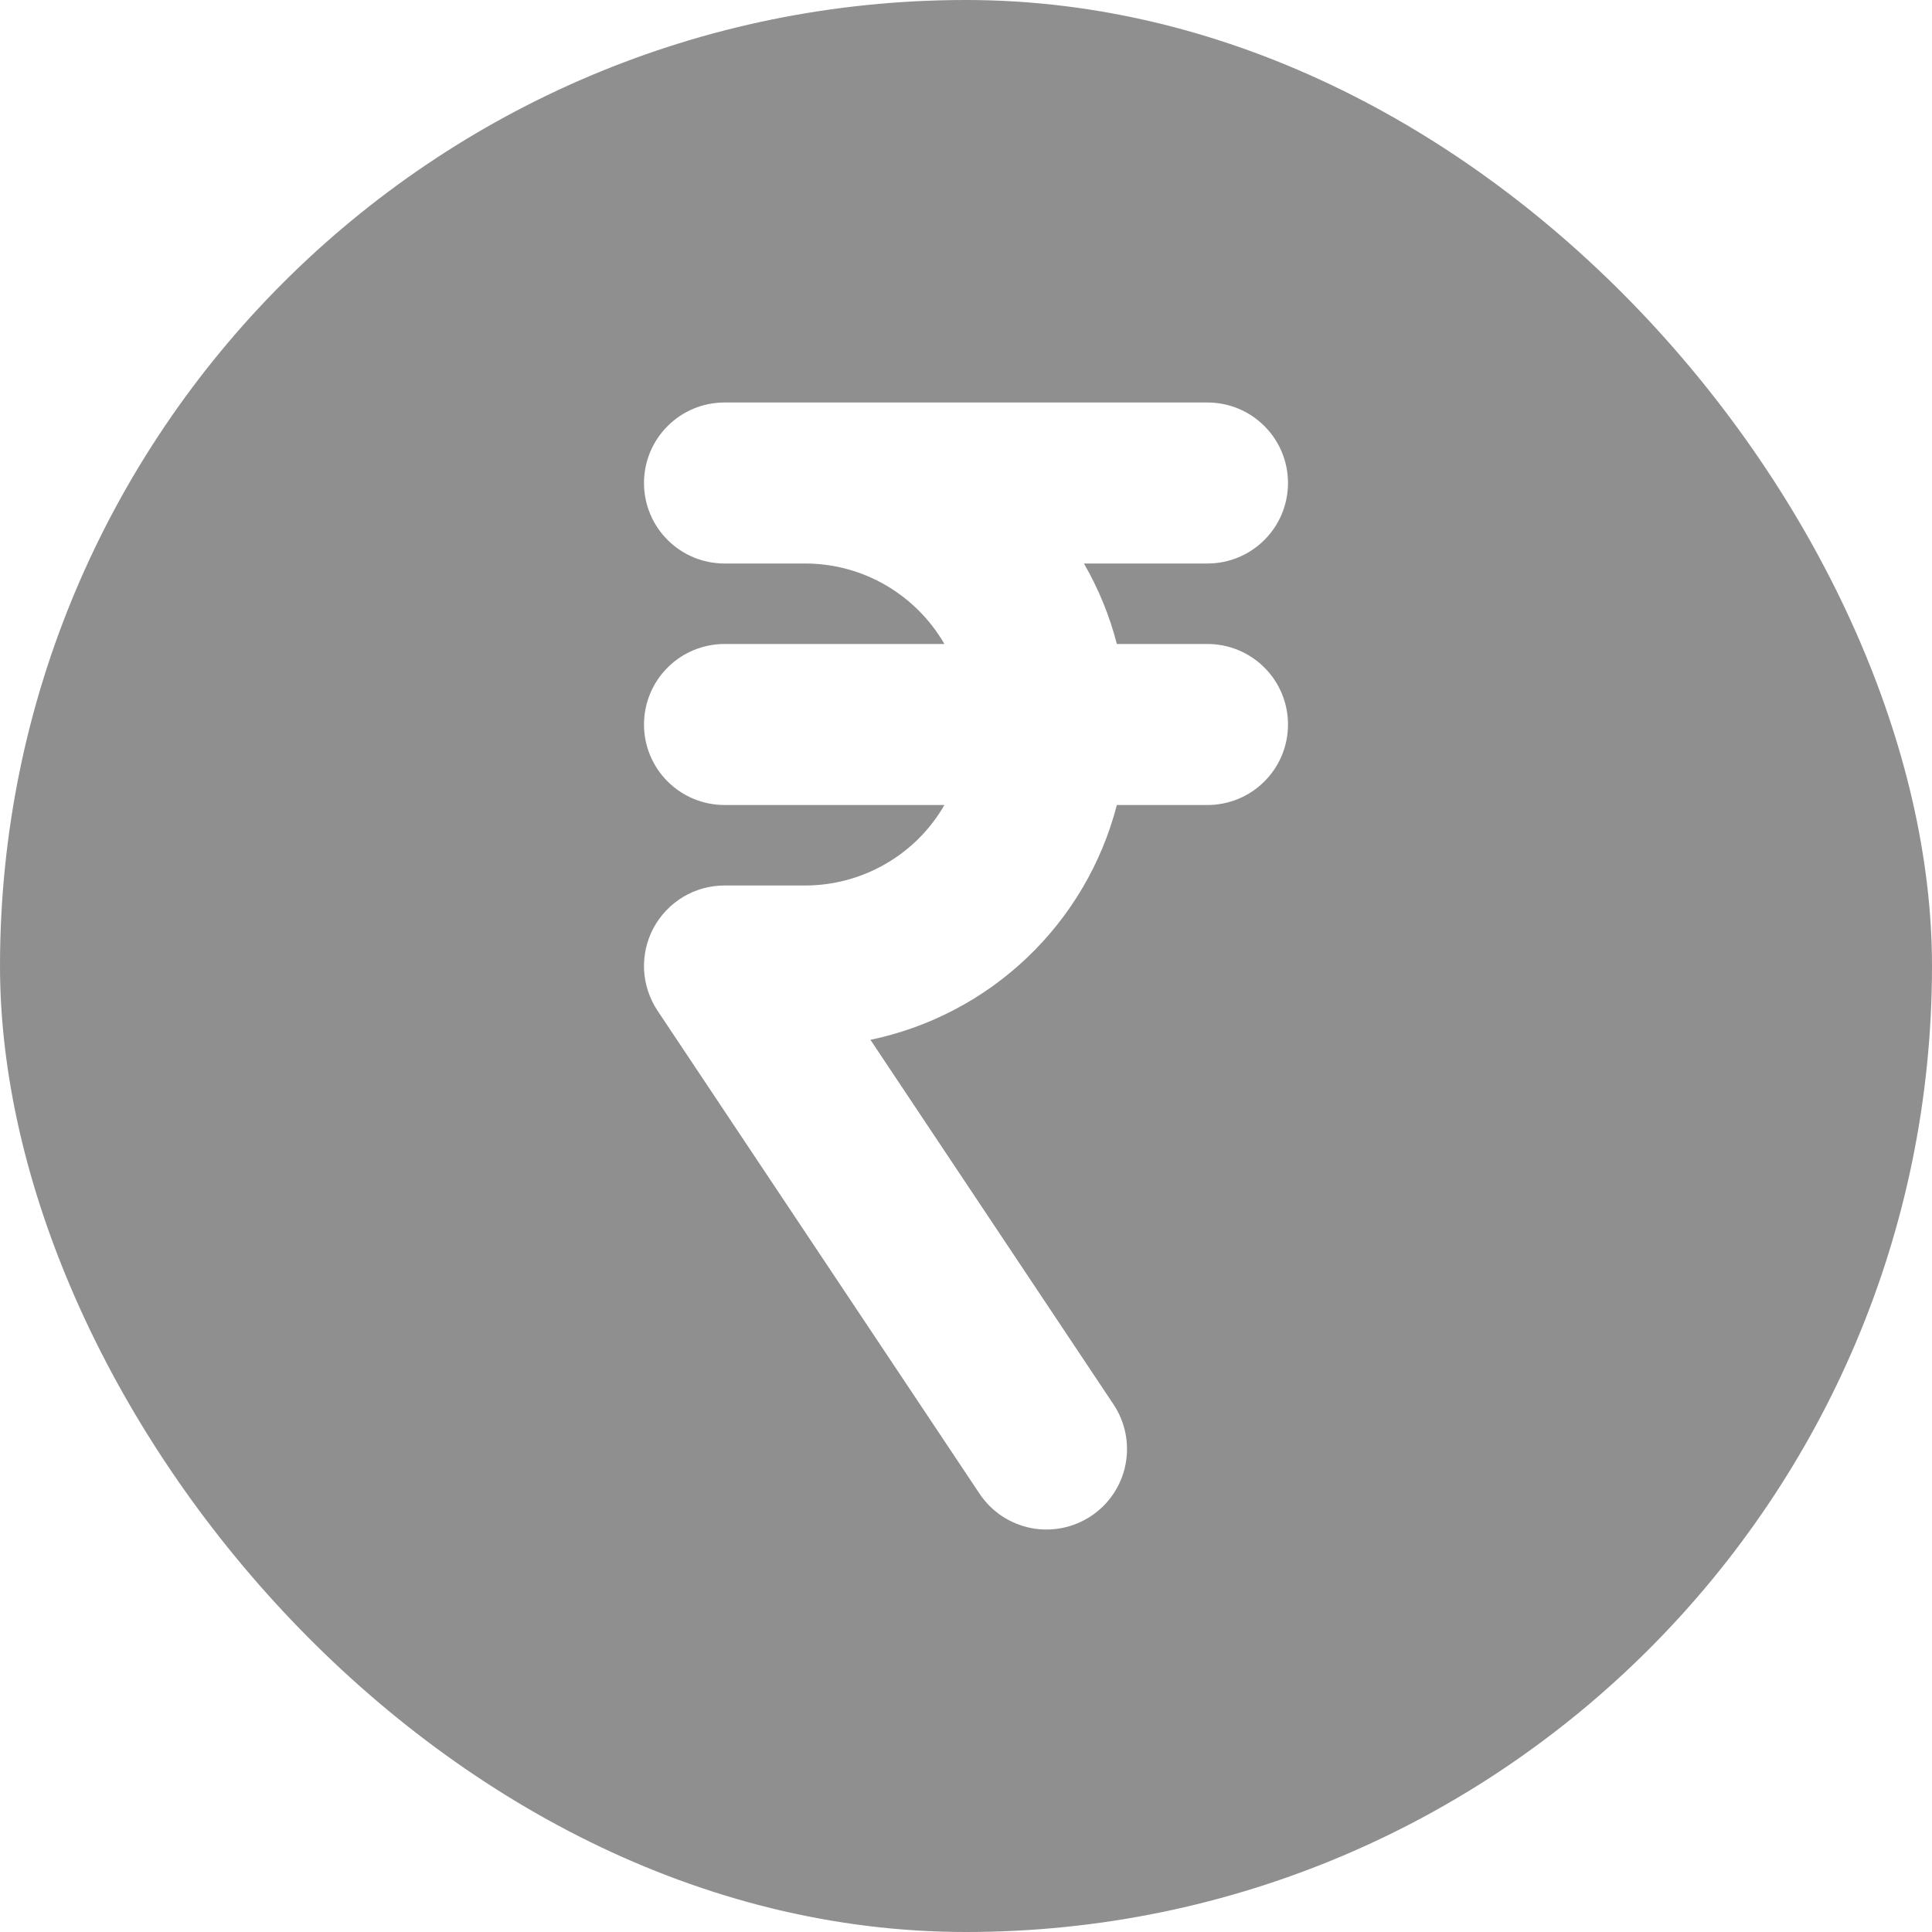 <svg width="24" height="24" viewBox="0 0 24 24" fill="none" xmlns="http://www.w3.org/2000/svg">
          <g clip-path="url(#clip0_673_10639)"><path fill-rule="evenodd" clip-rule="evenodd" d="M24 0H0V24H24V0ZM9 5C8.735 5 8.48 5.105 8.293 5.293C8.105 5.48 8 5.735 8 6C8 6.265 8.105 6.52 8.293 6.707C8.48 6.895 8.735 7 9 7H10C10.74 7 11.386 7.402 11.732 8H9C8.735 8 8.48 8.105 8.293 8.293C8.105 8.48 8 8.735 8 9C8 9.265 8.105 9.52 8.293 9.707C8.48 9.895 8.735 10 9 10H11.732C11.557 10.304 11.305 10.557 11 10.732C10.696 10.908 10.351 11 10 11H9C8.819 11 8.641 11.049 8.486 11.142C8.331 11.235 8.204 11.369 8.118 11.528C8.033 11.688 7.992 11.868 8.001 12.049C8.01 12.229 8.068 12.404 8.168 12.555L12.168 18.555C12.315 18.776 12.544 18.929 12.804 18.981C13.064 19.033 13.334 18.979 13.555 18.832C13.776 18.685 13.929 18.456 13.981 18.196C14.033 17.936 13.979 17.666 13.832 17.445L10.813 12.917C11.545 12.764 12.219 12.411 12.76 11.895C13.301 11.38 13.687 10.723 13.874 10H15C15.265 10 15.52 9.895 15.707 9.707C15.895 9.52 16 9.265 16 9C16 8.735 15.895 8.48 15.707 8.293C15.52 8.105 15.265 8 15 8H13.874C13.784 7.65 13.646 7.313 13.465 7H15C15.265 7 15.52 6.895 15.707 6.707C15.895 6.52 16 6.265 16 6C16 5.735 15.895 5.48 15.707 5.293C15.52 5.105 15.265 5 15 5H9Z" fill="#8F8F8F"></path></g><defs><clipPath id="clip0_673_10639"><rect width="24" height="24" rx="12" fill="white"></rect></clipPath></defs></svg>